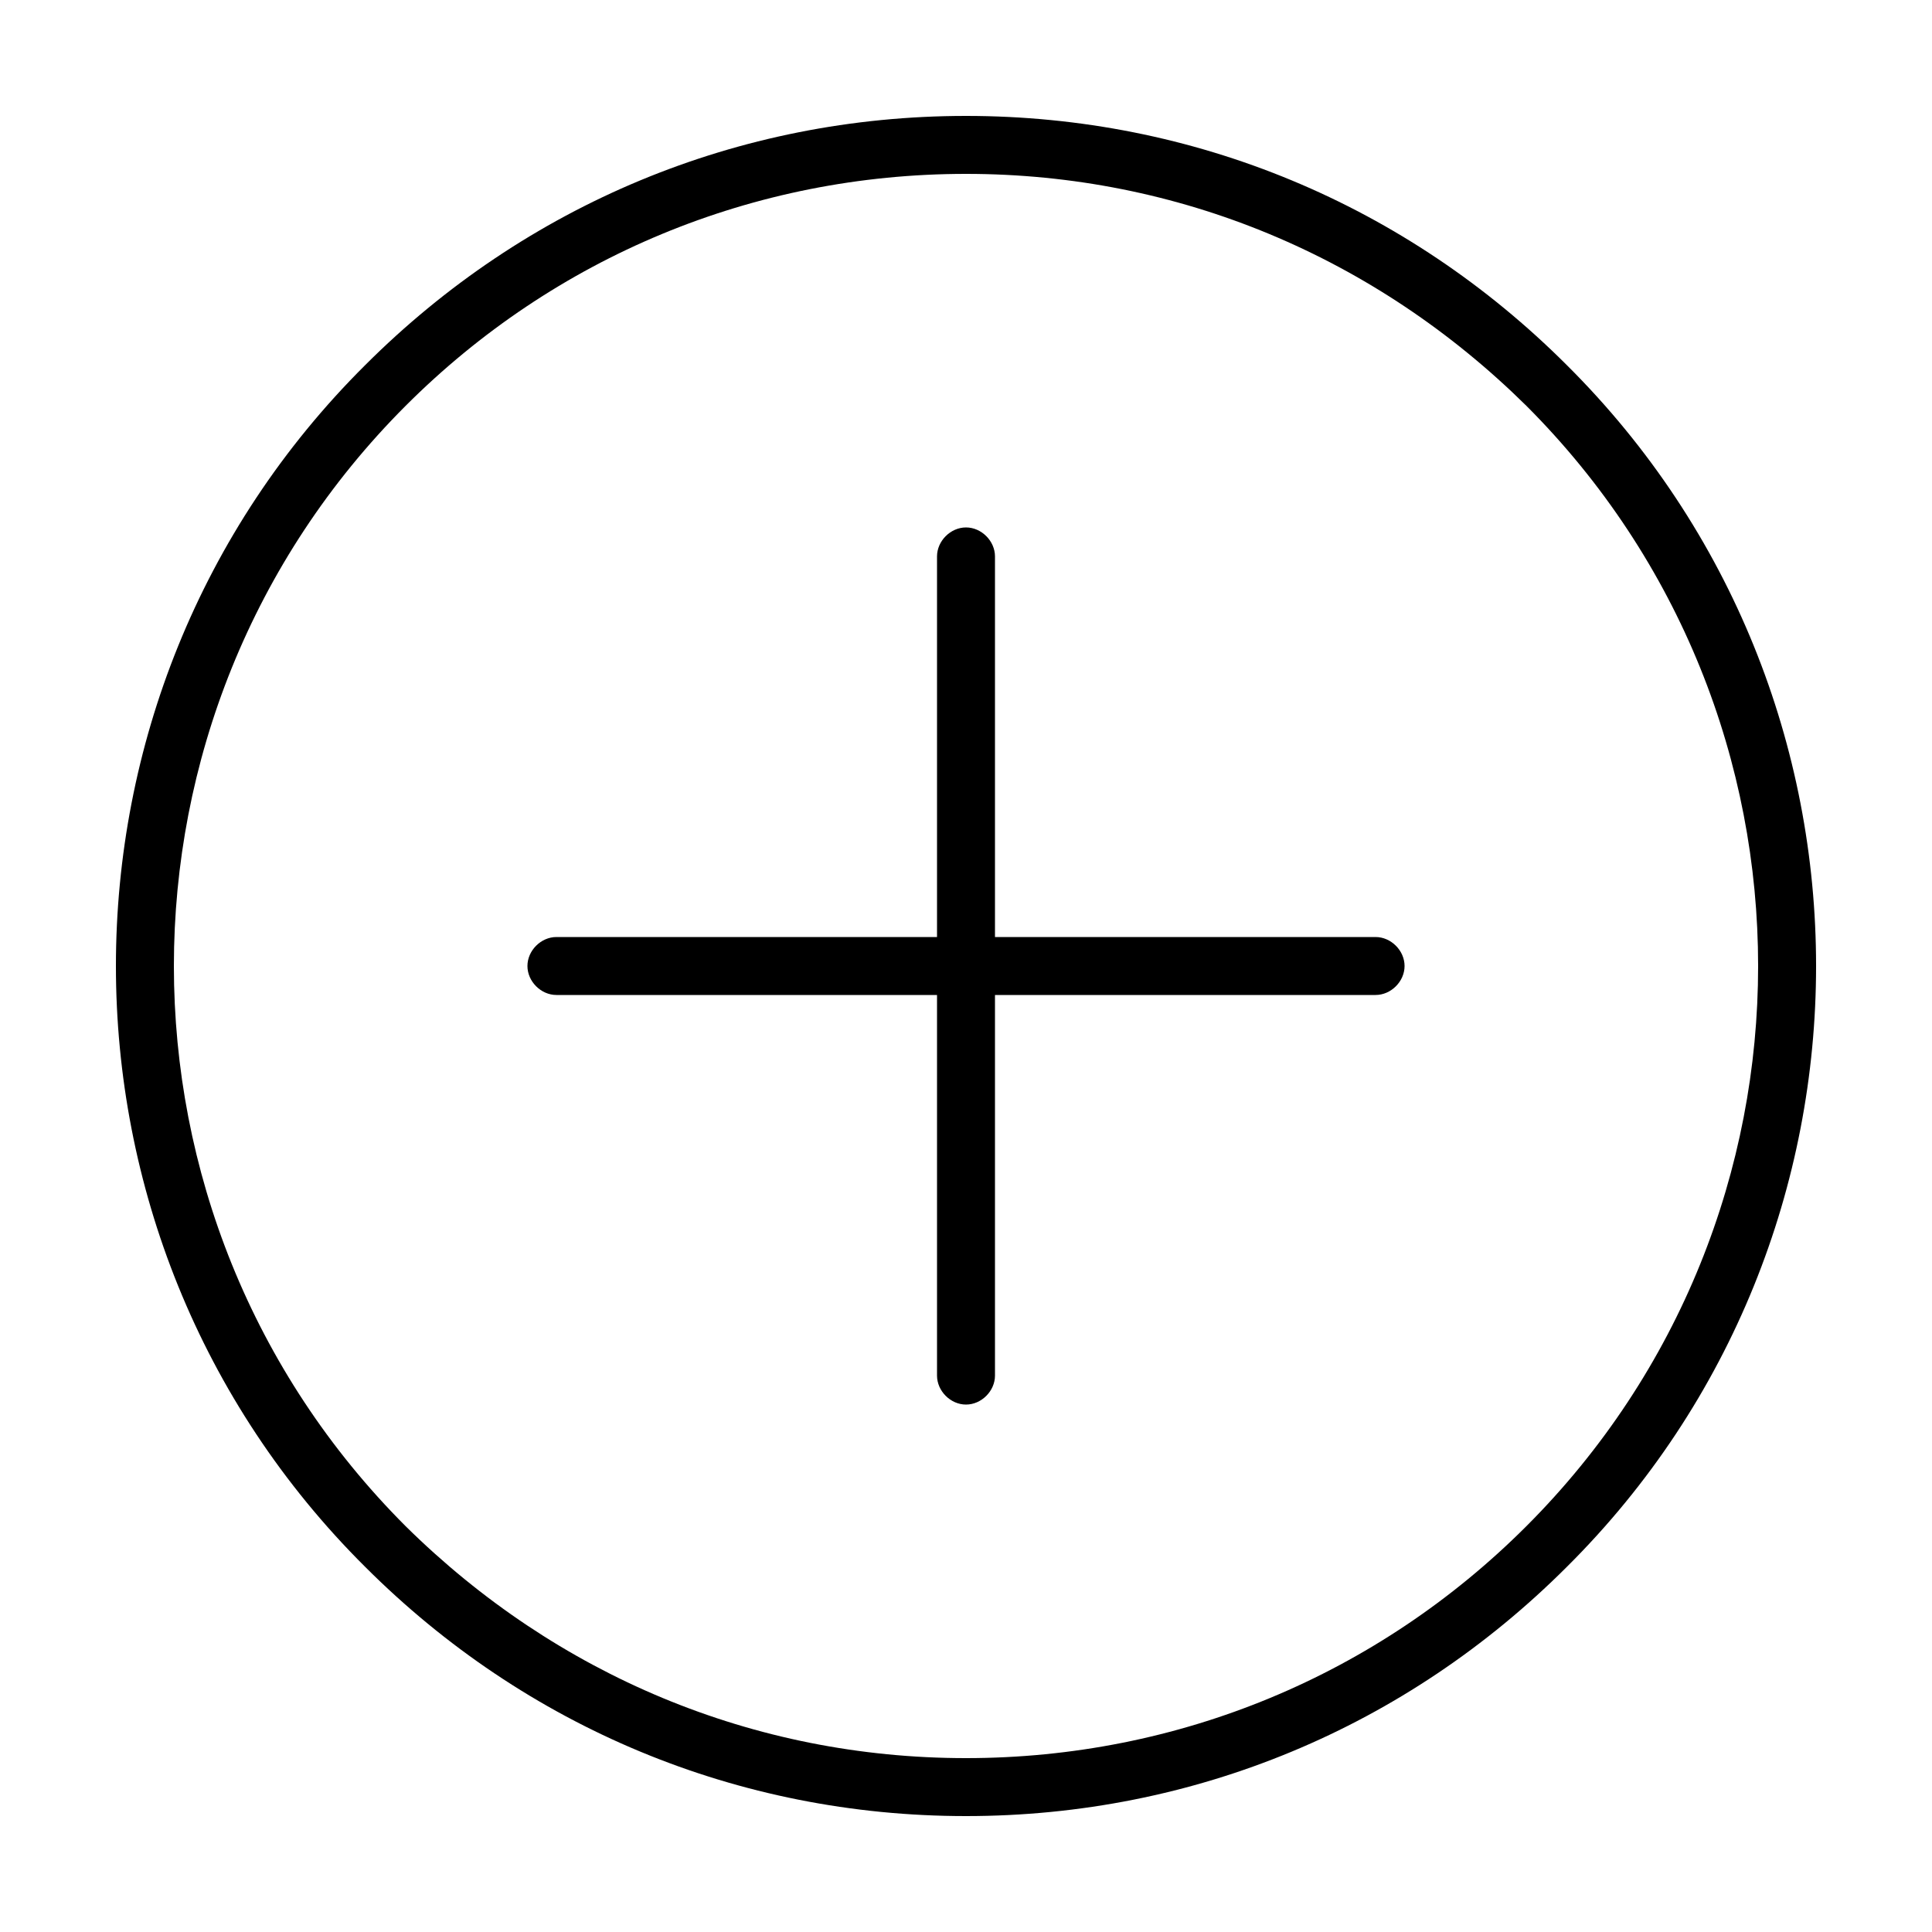 <svg xmlns="http://www.w3.org/2000/svg" xmlns:xlink="http://www.w3.org/1999/xlink" version="1.1" x="0px" y="0px" viewBox="0 0 100 100" enable-background="new 0 0 100 100" xml:space="preserve" aria-hidden="true" width="100px" height="100px"><defs><linearGradient class="cerosgradient" data-cerosgradient="true" id="CerosGradient_id3e6d48a6e" gradientUnits="userSpaceOnUse" x1="50%" y1="100%" x2="50%" y2="0%"><stop offset="0%" stop-color="#d1d1d1"/><stop offset="100%" stop-color="#d1d1d1"/></linearGradient><linearGradient/></defs><path d="M81.1,81.1C98.3,64,98.3,36,81.1,18.9C72.8,10.6,61.8,6,50,6s-22.8,4.6-31.1,12.9C1.7,36,1.7,64,18.9,81.1  C27.2,89.4,38.2,94,50,94S72.8,89.4,81.1,81.1z M21,21c7.7-7.7,18-12,29-12s21.2,4.3,29,12c16,16,16,42,0,58c-7.7,7.7-18,12-29,12  s-21.2-4.3-29-12C5,63,5,37,21,21z"/><path d="M51.5,71.2V51.5h19.7c0.8,0,1.5-0.7,1.5-1.5s-0.7-1.5-1.5-1.5H51.5V28.8c0-0.8-0.7-1.5-1.5-1.5s-1.5,0.7-1.5,1.5v19.7H28.8  c-0.8,0-1.5,0.7-1.5,1.5s0.7,1.5,1.5,1.5h19.7v19.7c0,0.8,0.7,1.5,1.5,1.5S51.5,72,51.5,71.2z"/></svg>